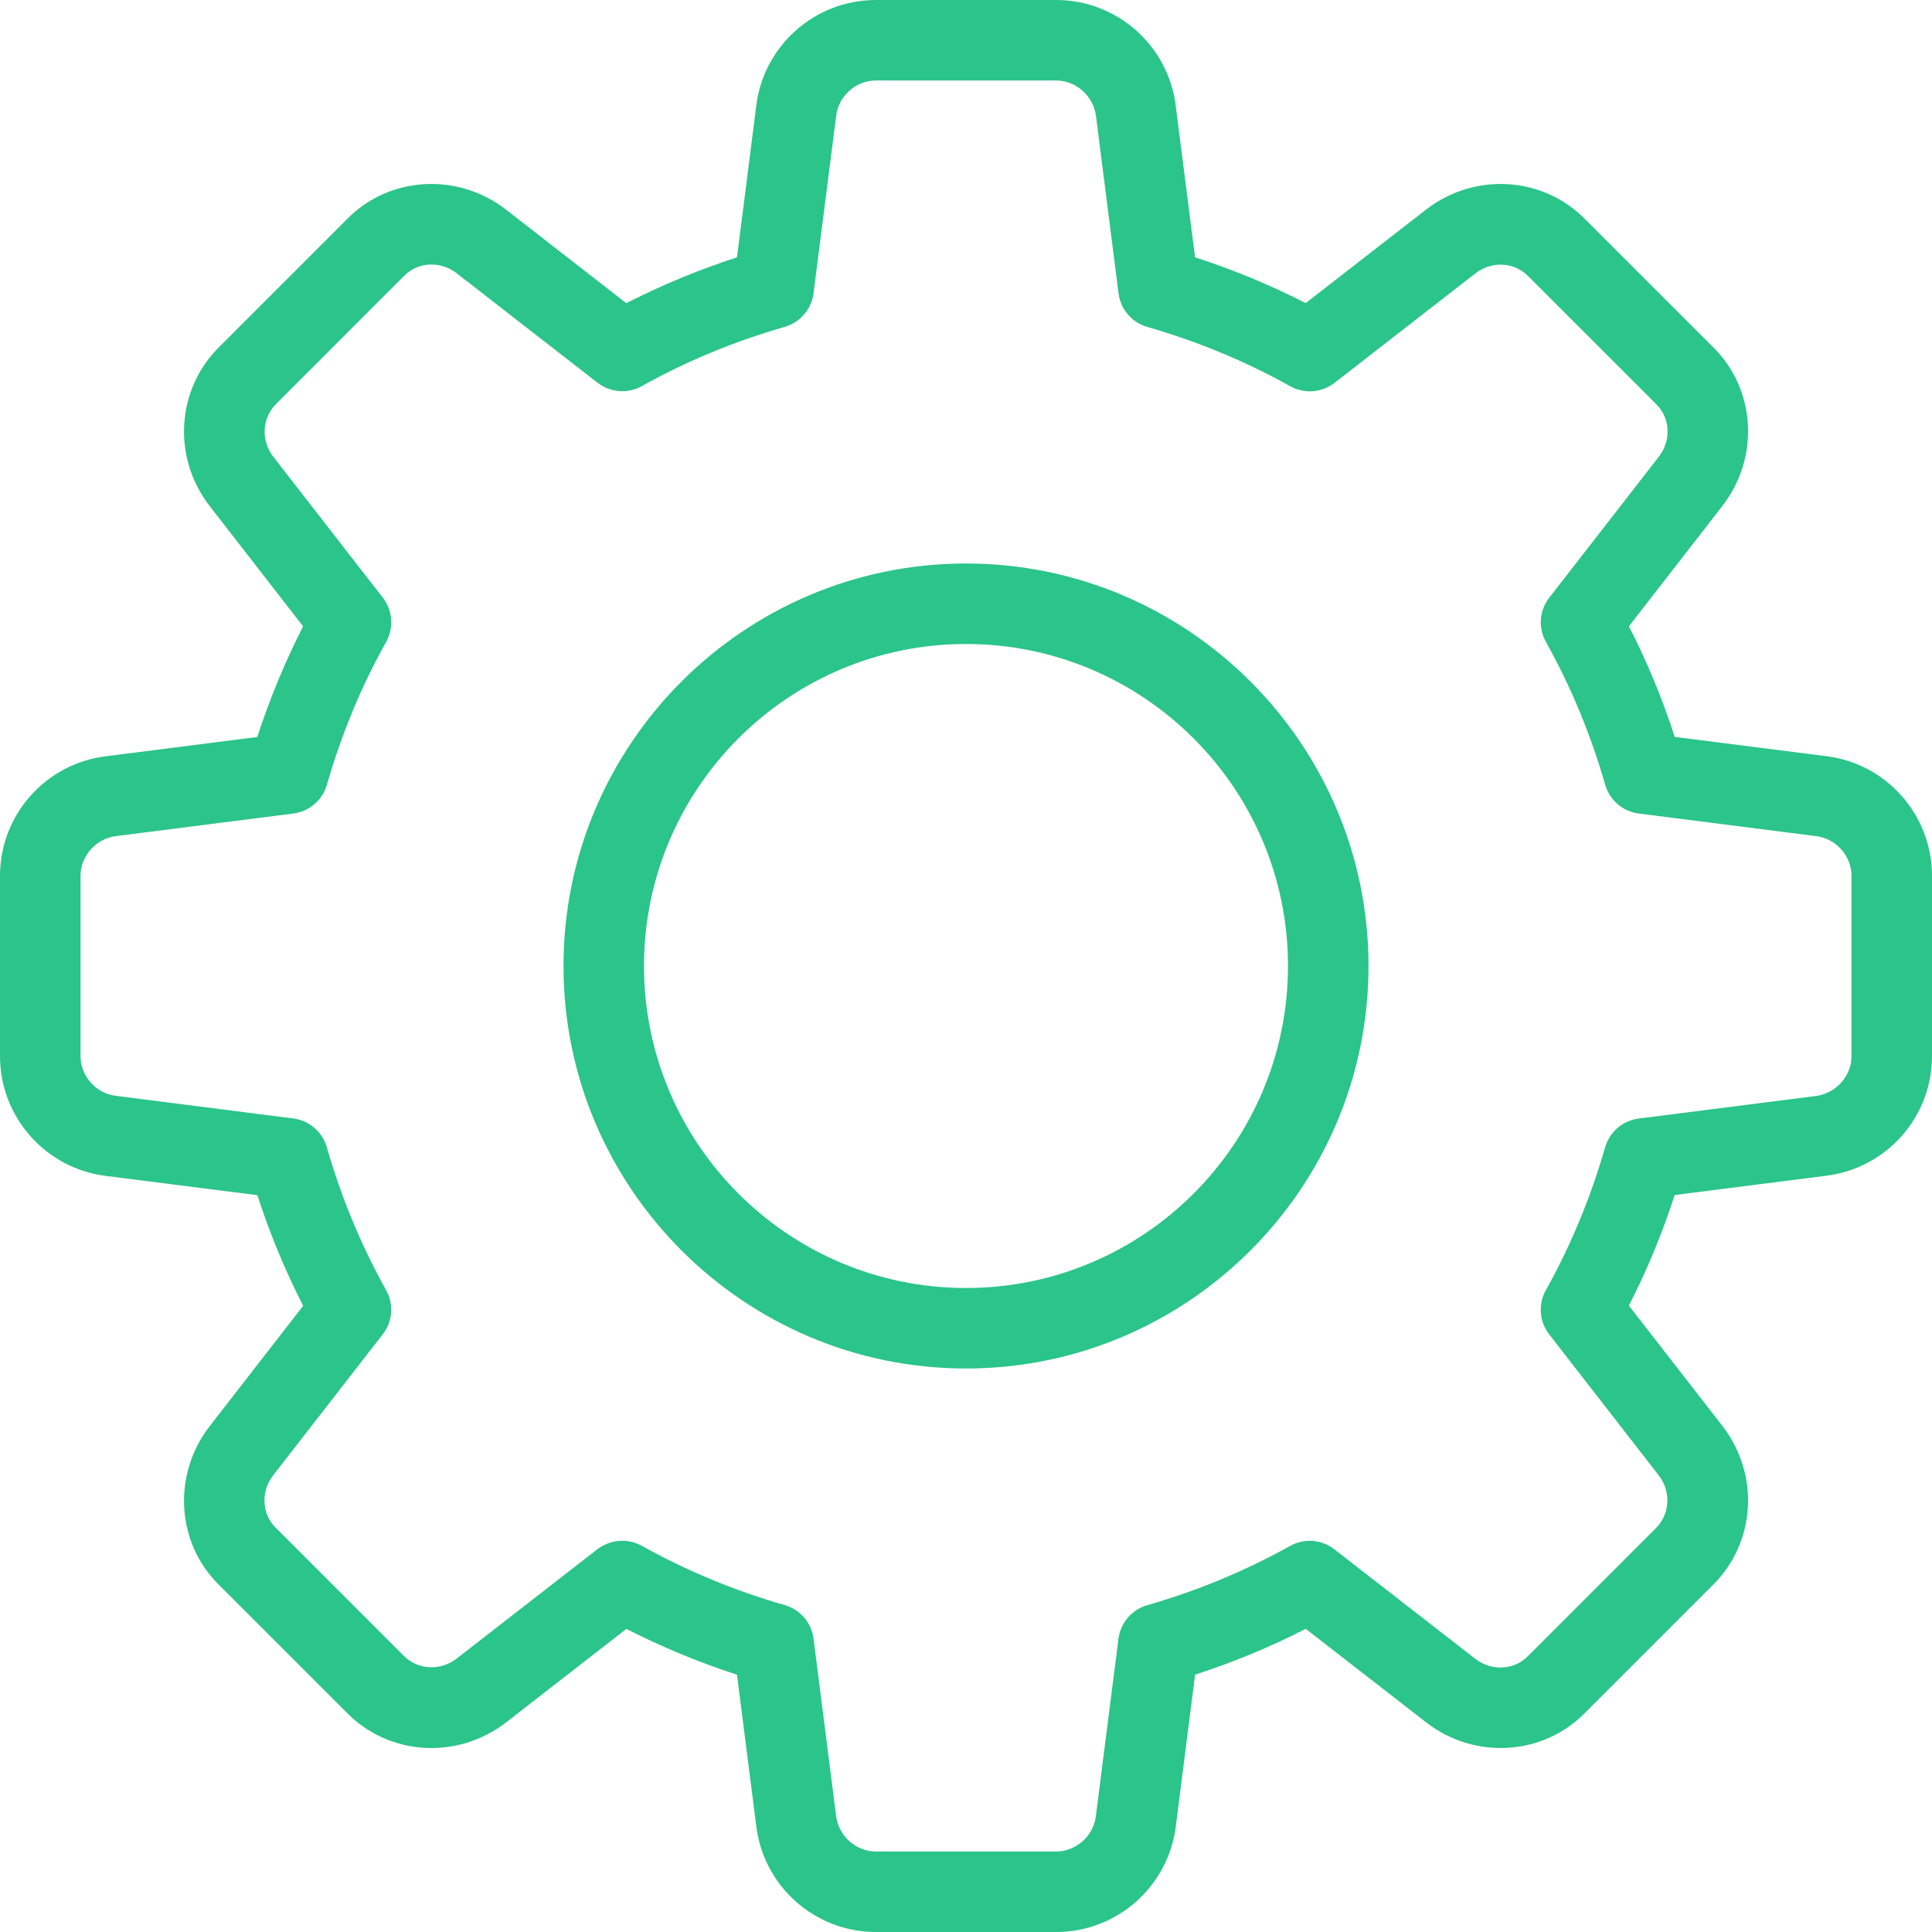 <svg xmlns="http://www.w3.org/2000/svg" version="1.1" xmlns:xlink="http://www.w3.org/1999/xlink" xmlns:svgjs="http://svgjs.com/svgjs" x="0" y="0" viewBox="0 0 24 24" style="enable-background:new 0 0 512 512" xml:space="preserve"><g><g><path d="m13.12 24h-2.24c-.757 0-1.396-.567-1.486-1.32l-.239-1.876c-.477-.155-.937-.346-1.374-.569l-1.494 1.161c-.606.469-1.459.415-1.985-.126l-1.575-1.575c-.537-.521-.591-1.374-.122-1.979l1.161-1.495c-.224-.437-.415-.897-.569-1.374l-1.88-.239c-.75-.092-1.317-.731-1.317-1.488v-2.24c0-.757.567-1.396 1.32-1.486l1.876-.239c.155-.477.346-.937.569-1.374l-1.16-1.494c-.47-.606-.415-1.46.127-1.986l1.575-1.575c.521-.537 1.375-.59 1.979-.122l1.494 1.162c.437-.223.897-.414 1.375-.569l.239-1.88c.09-.75.729-1.317 1.486-1.317h2.24c.757 0 1.396.567 1.486 1.32l.239 1.876c.478.155.938.346 1.375.569l1.494-1.161c.607-.469 1.459-.415 1.985.127l1.575 1.575c.537.521.591 1.374.122 1.979l-1.161 1.495c.224.437.415.897.569 1.374l1.88.239c.749.091 1.316.73 1.316 1.487v2.24c0 .757-.567 1.396-1.32 1.486l-1.876.239c-.155.477-.346.937-.569 1.374l1.161 1.494c.47.606.415 1.459-.127 1.985l-1.575 1.575c-.521.537-1.375.592-1.979.122l-1.495-1.161c-.437.224-.897.415-1.374.569l-.239 1.88c-.091.75-.73 1.317-1.487 1.317zm-5.39-4.86c.083 0 .168.021.244.063.551.308 1.148.556 1.774.736.192.055.333.219.358.417l.28 2.2c.03.251.247.444.494.444h2.24c.247 0 .464-.193.493-.439l.281-2.204c.025-.198.166-.362.358-.417.626-.18 1.223-.428 1.774-.736.175-.098.393-.081.55.042l1.75 1.36c.201.156.483.143.655-.034l1.585-1.585c.181-.176.195-.458.039-.66l-1.36-1.75c-.123-.158-.14-.375-.042-.55.308-.551.556-1.148.736-1.774.055-.192.219-.333.417-.358l2.2-.28c.251-.031.444-.248.444-.495v-2.24c0-.247-.193-.464-.439-.493l-2.204-.281c-.198-.025-.362-.166-.417-.358-.18-.626-.428-1.223-.736-1.774-.098-.175-.082-.392.042-.55l1.36-1.75c.157-.202.143-.484-.033-.654l-1.585-1.585c-.175-.182-.458-.196-.66-.039l-1.75 1.36c-.159.123-.376.14-.551.042-.549-.308-1.146-.555-1.774-.736-.192-.055-.333-.219-.358-.417l-.28-2.2c-.031-.252-.248-.445-.495-.445h-2.24c-.247 0-.464.193-.493.439l-.281 2.204c-.025.198-.166.362-.358.418-.628.18-1.225.428-1.774.735-.175.099-.392.081-.551-.041l-1.75-1.36c-.202-.157-.483-.143-.654.033l-1.585 1.586c-.181.176-.195.458-.039.66l1.36 1.75c.123.158.14.375.042.55-.309.551-.556 1.148-.736 1.774-.055.192-.219.333-.417.358l-2.2.28c-.251.03-.444.247-.444.494v2.24c0 .247.193.464.439.493l2.204.281c.198.025.362.166.417.358.18.626.428 1.223.736 1.774.098.175.082.392-.042.55l-1.36 1.75c-.157.202-.143.484.033.654l1.585 1.585c.175.181.456.195.66.039l1.75-1.36c.091-.068.199-.104.308-.104z" fill="#2BC48A" data-original="#000000"/></g><g><path d="m12 17c-2.757 0-5-2.243-5-5s2.243-5 5-5 5 2.243 5 5-2.243 5-5 5zm0-9c-2.206 0-4 1.794-4 4s1.794 4 4 4 4-1.794 4-4-1.794-4-4-4z" fill="#2BC48A" data-original="#000000"/></g></g></svg>
